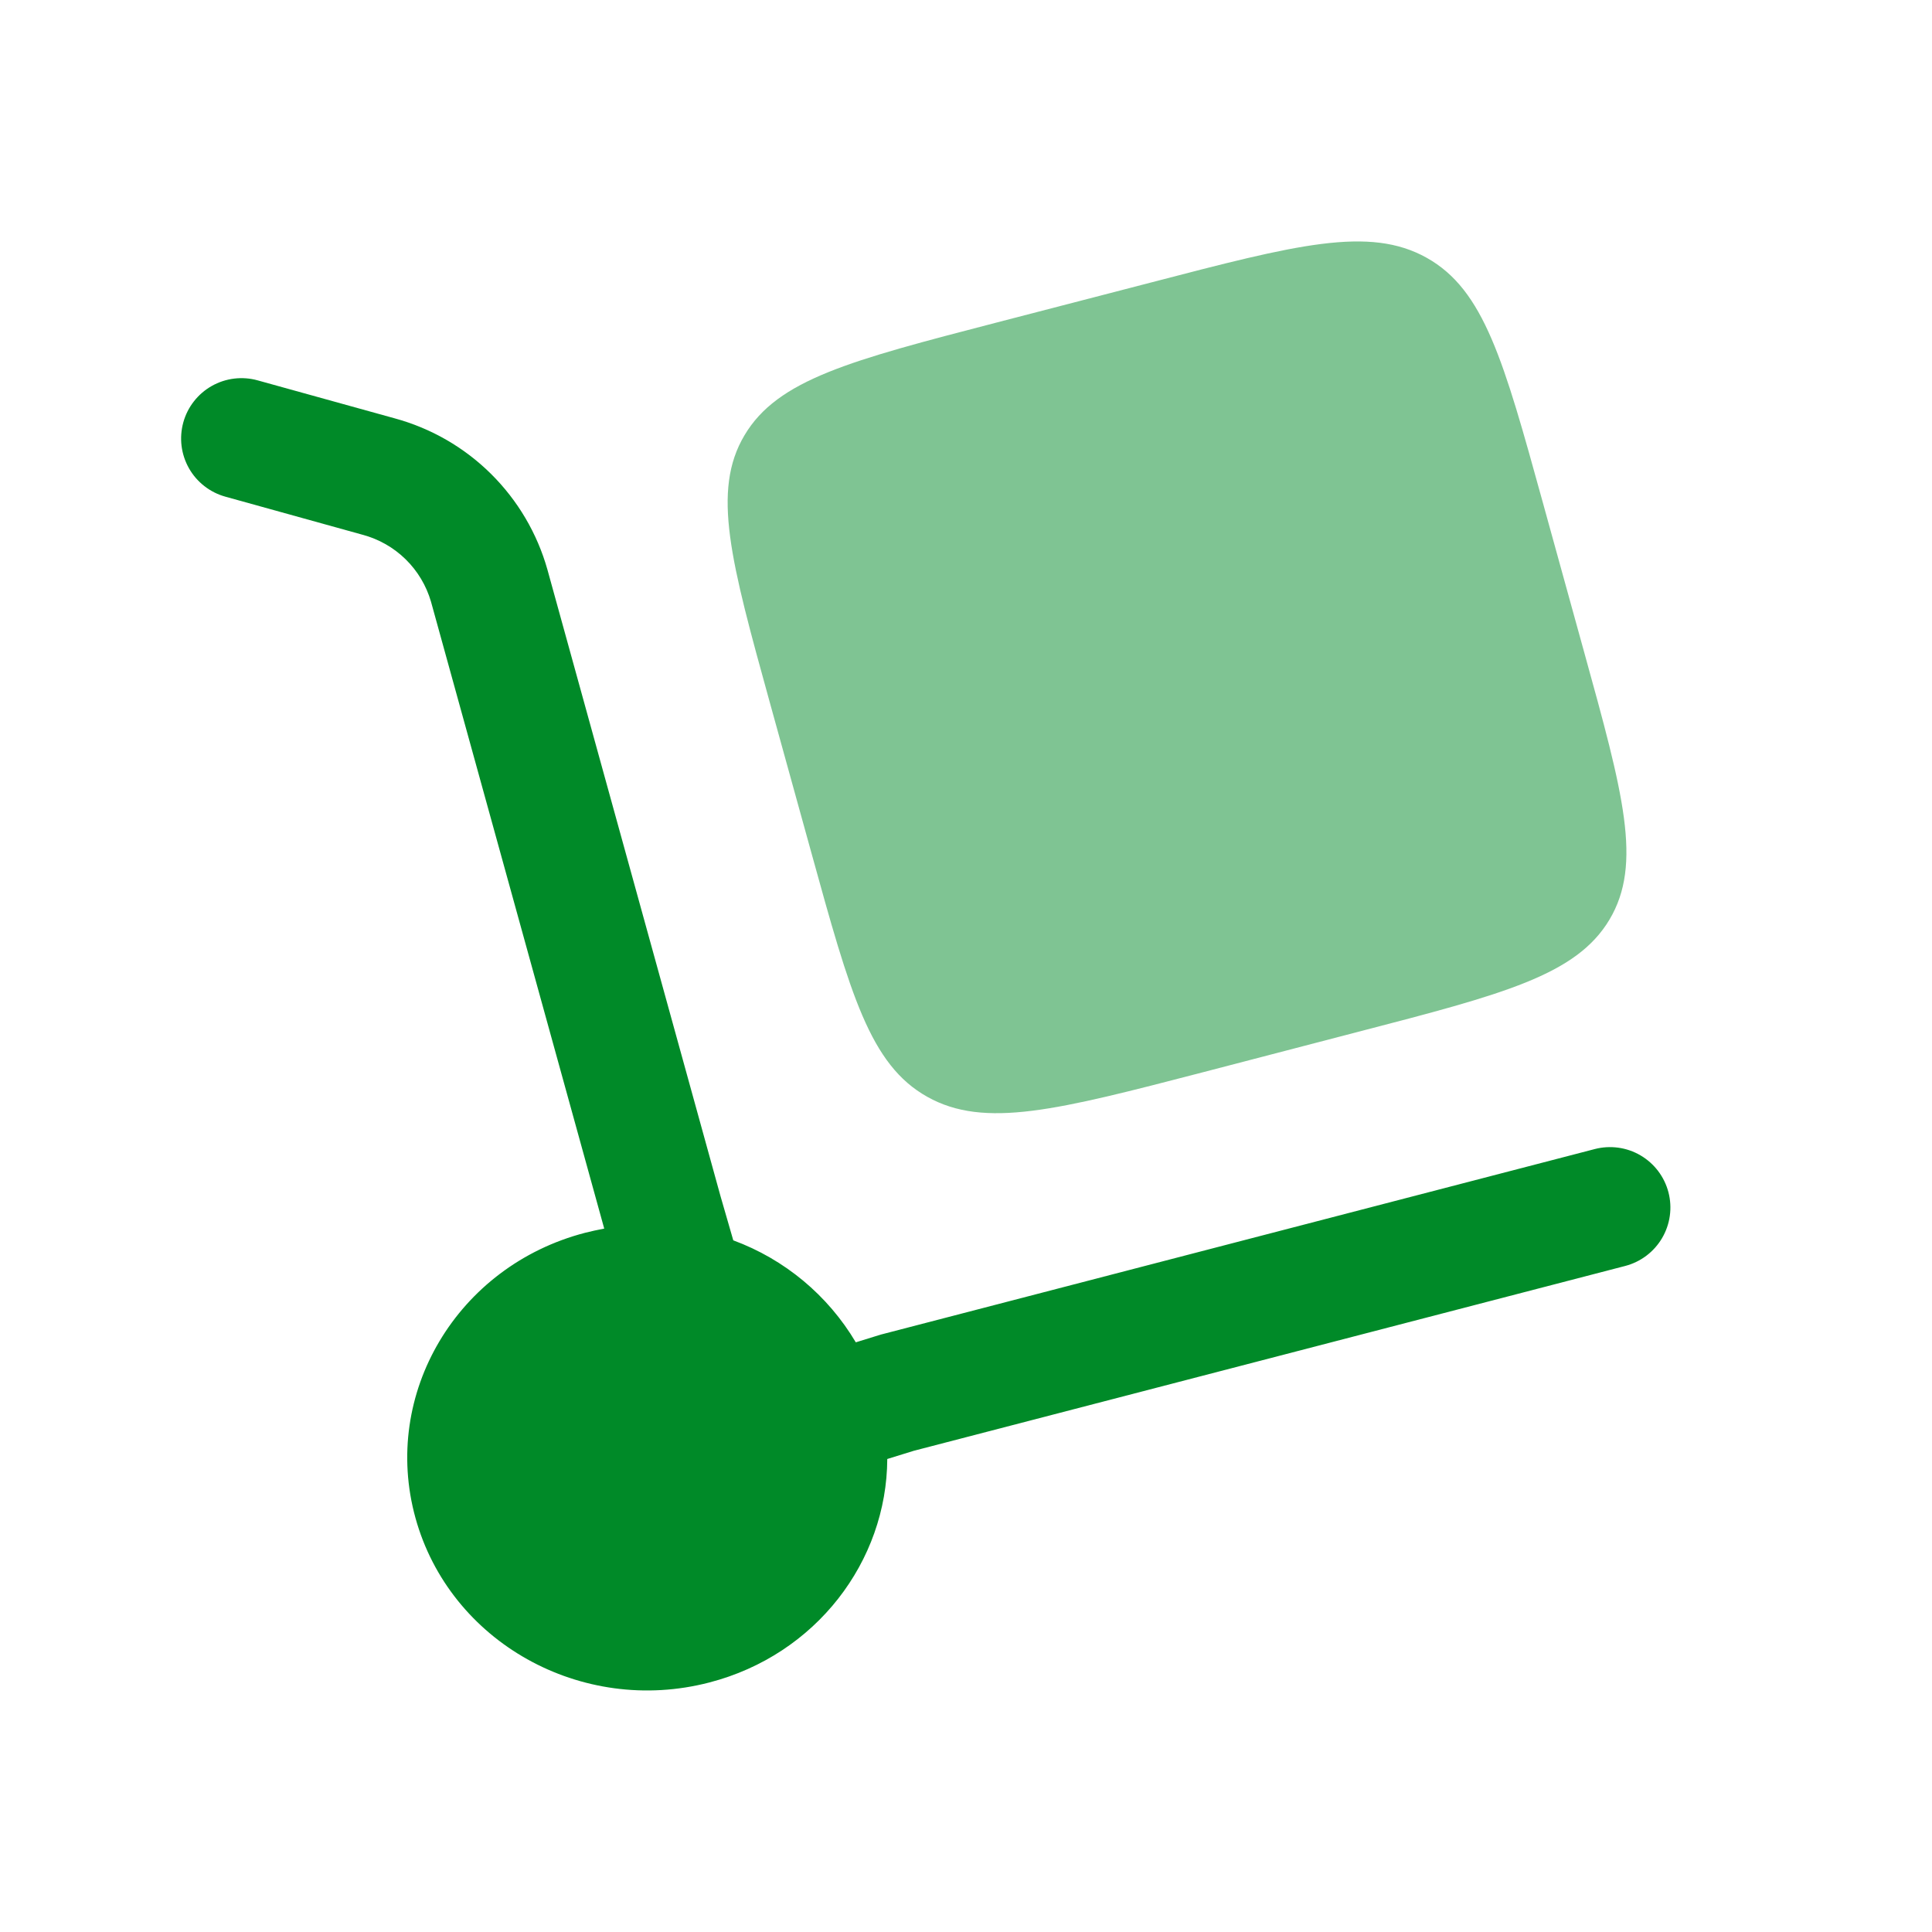<svg width="75" height="75" viewBox="0 0 75 75" fill="none" xmlns="http://www.w3.org/2000/svg">
<path d="M7.116 16.397C7.198 16.1 7.338 15.822 7.528 15.58C7.718 15.337 7.953 15.134 8.221 14.983C8.49 14.831 8.785 14.734 9.091 14.697C9.396 14.66 9.707 14.683 10.003 14.766L15.325 16.241C16.735 16.625 18.022 17.367 19.06 18.395C20.098 19.424 20.853 20.703 21.25 22.109L27.972 46.441L28.466 48.15C30.459 48.885 32.138 50.283 33.222 52.109L34.191 51.809L61.91 44.606C62.207 44.529 62.518 44.511 62.823 44.553C63.128 44.595 63.421 44.697 63.687 44.853C63.952 45.009 64.184 45.216 64.37 45.461C64.556 45.707 64.691 45.986 64.769 46.284C64.846 46.582 64.865 46.893 64.822 47.198C64.78 47.502 64.678 47.796 64.522 48.062C64.366 48.327 64.16 48.559 63.914 48.745C63.668 48.931 63.389 49.066 63.091 49.144L35.475 56.319L34.444 56.638C34.425 60.606 31.684 64.238 27.538 65.313C22.569 66.606 17.459 63.744 16.128 58.925C14.797 54.106 17.747 49.147 22.716 47.856C22.964 47.794 23.21 47.74 23.456 47.694L16.731 23.356C16.549 22.732 16.209 22.164 15.744 21.709C15.279 21.254 14.704 20.927 14.075 20.759L8.75 19.281C8.453 19.199 8.176 19.06 7.933 18.87C7.69 18.681 7.487 18.446 7.335 18.178C7.184 17.91 7.086 17.615 7.048 17.309C7.011 17.004 7.034 16.694 7.116 16.397Z" fill="#008A28"/>
<path opacity="0.5" d="M29.887 27.281L31.497 33.103C33.012 38.588 33.769 41.331 35.997 42.578C38.225 43.828 41.053 43.091 46.709 41.622L52.709 40.059C58.365 38.591 61.194 37.856 62.481 35.697C63.769 33.534 63.012 30.791 61.494 25.306L59.887 19.488C58.372 14 57.612 11.256 55.387 10.009C53.156 8.759 50.328 9.497 44.672 10.969L38.672 12.525C33.016 13.994 30.187 14.731 28.903 16.894C27.616 19.053 28.372 21.797 29.887 27.281Z" fill="#008A28"/>
</svg>
